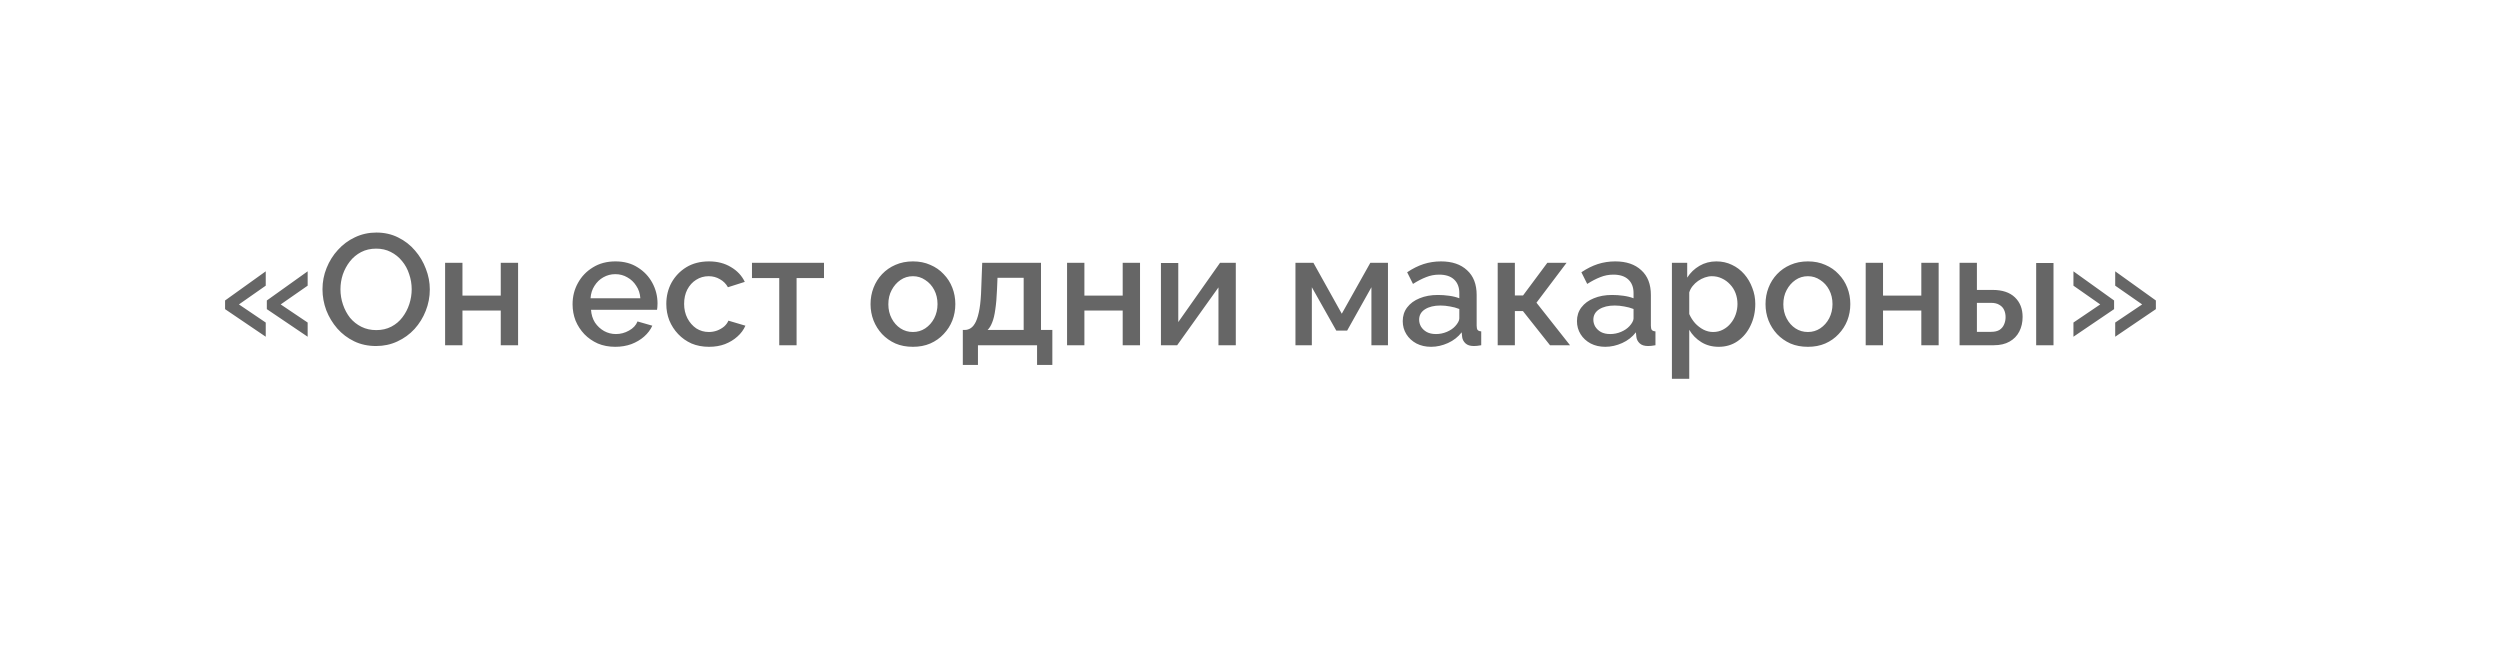<?xml version="1.0" encoding="UTF-8"?> <svg xmlns="http://www.w3.org/2000/svg" width="210" height="56" viewBox="0 0 210 56" fill="none"><g filter="url(#filter0_d_1243_1184)"><path fill-rule="evenodd" clip-rule="evenodd" d="M187.992 2C191.862 2 195 5.138 195 9.009V36.739C196.094 38.197 198.175 40.763 200.058 41.909C201.18 42.592 202.669 43.261 204.151 43.848C205.094 44.222 204.83 45.853 203.815 45.853H189.425C188.963 45.949 188.483 46 187.992 46H13.009C9.138 46 6 42.862 6 38.991V9.009C6 5.138 9.138 2 13.009 2H187.992Z" fill="white"></path></g><path d="M18.906 25.24L22.322 22.791V23.996L20.071 25.571L22.322 27.094V28.285L18.906 25.968V25.24ZM22.414 25.24L25.843 22.791V23.996L23.579 25.571L25.843 27.094V28.285L22.414 25.968V25.24ZM31.59 29.066C30.91 29.066 30.297 28.934 29.75 28.669C29.203 28.404 28.73 28.047 28.333 27.597C27.936 27.138 27.627 26.626 27.407 26.061C27.195 25.487 27.089 24.901 27.089 24.3C27.089 23.674 27.203 23.078 27.433 22.513C27.663 21.939 27.98 21.432 28.386 20.991C28.792 20.541 29.269 20.188 29.816 19.932C30.372 19.667 30.972 19.534 31.616 19.534C32.287 19.534 32.896 19.671 33.443 19.945C33.999 20.218 34.471 20.585 34.86 21.044C35.257 21.503 35.562 22.014 35.773 22.579C35.994 23.144 36.104 23.722 36.104 24.314C36.104 24.94 35.989 25.54 35.76 26.114C35.539 26.679 35.226 27.186 34.82 27.636C34.414 28.078 33.933 28.426 33.377 28.682C32.83 28.938 32.234 29.066 31.59 29.066ZM28.598 24.3C28.598 24.742 28.669 25.17 28.81 25.584C28.951 25.999 29.15 26.37 29.405 26.697C29.67 27.014 29.988 27.266 30.359 27.451C30.729 27.636 31.144 27.729 31.603 27.729C32.08 27.729 32.503 27.632 32.874 27.438C33.245 27.244 33.554 26.983 33.801 26.657C34.057 26.321 34.251 25.951 34.383 25.545C34.516 25.13 34.582 24.715 34.582 24.3C34.582 23.859 34.511 23.435 34.37 23.029C34.238 22.615 34.039 22.248 33.774 21.931C33.51 21.604 33.192 21.348 32.821 21.163C32.459 20.977 32.053 20.885 31.603 20.885C31.127 20.885 30.703 20.982 30.332 21.176C29.962 21.37 29.648 21.631 29.392 21.957C29.136 22.284 28.938 22.65 28.797 23.056C28.664 23.462 28.598 23.877 28.598 24.3ZM37.389 29V22.076H38.846V24.83H42.063V22.076H43.519V29H42.063V26.087H38.846V29H37.389ZM51.684 29.132C51.146 29.132 50.656 29.04 50.215 28.854C49.782 28.66 49.407 28.4 49.089 28.073C48.772 27.738 48.524 27.358 48.348 26.935C48.18 26.502 48.096 26.043 48.096 25.558C48.096 24.905 48.246 24.309 48.547 23.771C48.846 23.224 49.266 22.787 49.804 22.46C50.343 22.125 50.974 21.957 51.697 21.957C52.421 21.957 53.043 22.125 53.564 22.46C54.093 22.787 54.504 23.219 54.795 23.758C55.086 24.296 55.232 24.874 55.232 25.492C55.232 25.598 55.227 25.699 55.219 25.796C55.21 25.884 55.201 25.959 55.192 26.021H49.645C49.672 26.427 49.782 26.785 49.976 27.094C50.179 27.394 50.435 27.632 50.744 27.808C51.053 27.976 51.384 28.06 51.737 28.06C52.125 28.06 52.492 27.963 52.836 27.769C53.189 27.575 53.427 27.319 53.551 27.001L54.795 27.358C54.645 27.694 54.416 27.998 54.107 28.272C53.807 28.537 53.449 28.748 53.034 28.907C52.62 29.057 52.169 29.132 51.684 29.132ZM49.605 25.055H53.789C53.763 24.658 53.648 24.309 53.445 24.009C53.251 23.7 52.999 23.462 52.69 23.294C52.39 23.118 52.055 23.029 51.684 23.029C51.322 23.029 50.987 23.118 50.678 23.294C50.378 23.462 50.131 23.7 49.937 24.009C49.742 24.309 49.632 24.658 49.605 25.055ZM59.557 29.132C59.019 29.132 58.529 29.04 58.088 28.854C57.655 28.66 57.28 28.395 56.963 28.06C56.645 27.725 56.398 27.341 56.221 26.908C56.053 26.476 55.97 26.017 55.97 25.532C55.97 24.878 56.115 24.283 56.407 23.744C56.707 23.206 57.121 22.773 57.651 22.447C58.189 22.12 58.825 21.957 59.557 21.957C60.263 21.957 60.877 22.116 61.398 22.434C61.927 22.743 62.315 23.157 62.562 23.678L61.146 24.128C60.987 23.837 60.762 23.612 60.471 23.453C60.188 23.285 59.875 23.201 59.531 23.201C59.142 23.201 58.789 23.303 58.472 23.506C58.163 23.7 57.916 23.974 57.73 24.327C57.554 24.671 57.466 25.073 57.466 25.532C57.466 25.973 57.558 26.374 57.744 26.736C57.929 27.089 58.176 27.372 58.485 27.584C58.803 27.787 59.156 27.888 59.544 27.888C59.782 27.888 60.012 27.848 60.233 27.769C60.462 27.681 60.66 27.566 60.828 27.425C60.996 27.275 61.115 27.111 61.186 26.935L62.615 27.358C62.465 27.703 62.24 28.007 61.94 28.272C61.649 28.537 61.3 28.748 60.894 28.907C60.497 29.057 60.052 29.132 59.557 29.132ZM65.456 29V23.36H63.166V22.076H69.216V23.36H66.913V29H65.456ZM76.687 29.132C76.139 29.132 75.65 29.04 75.217 28.854C74.785 28.66 74.41 28.395 74.092 28.06C73.783 27.725 73.545 27.345 73.377 26.922C73.209 26.489 73.126 26.03 73.126 25.545C73.126 25.059 73.209 24.6 73.377 24.168C73.545 23.735 73.783 23.356 74.092 23.029C74.41 22.694 74.785 22.434 75.217 22.248C75.659 22.054 76.148 21.957 76.687 21.957C77.225 21.957 77.71 22.054 78.143 22.248C78.584 22.434 78.959 22.694 79.268 23.029C79.586 23.356 79.829 23.735 79.996 24.168C80.164 24.6 80.248 25.059 80.248 25.545C80.248 26.03 80.164 26.489 79.996 26.922C79.829 27.345 79.586 27.725 79.268 28.06C78.959 28.395 78.584 28.66 78.143 28.854C77.71 29.04 77.225 29.132 76.687 29.132ZM74.621 25.558C74.621 25.999 74.714 26.396 74.9 26.749C75.085 27.102 75.332 27.381 75.641 27.584C75.95 27.787 76.298 27.888 76.687 27.888C77.066 27.888 77.41 27.787 77.719 27.584C78.037 27.372 78.289 27.089 78.474 26.736C78.659 26.374 78.752 25.977 78.752 25.545C78.752 25.103 78.659 24.706 78.474 24.353C78.289 24 78.037 23.722 77.719 23.519C77.41 23.307 77.066 23.201 76.687 23.201C76.298 23.201 75.95 23.307 75.641 23.519C75.332 23.731 75.085 24.014 74.9 24.366C74.714 24.711 74.621 25.108 74.621 25.558ZM80.877 30.655V27.716H81.036C81.222 27.716 81.394 27.663 81.553 27.557C81.712 27.451 81.853 27.27 81.976 27.014C82.1 26.749 82.201 26.388 82.281 25.929C82.36 25.461 82.409 24.874 82.427 24.168L82.506 22.076H87.444V27.716H88.397V30.655H87.113V29H82.148V30.655H80.877ZM82.956 27.716H85.988V23.334H83.79L83.75 24.3C83.724 24.971 83.675 25.536 83.605 25.995C83.543 26.454 83.455 26.82 83.34 27.094C83.234 27.367 83.106 27.575 82.956 27.716ZM89.633 29V22.076H91.089V24.83H94.306V22.076H95.762V29H94.306V26.087H91.089V29H89.633ZM97.519 29V22.09H98.975V27.054L102.483 22.076H103.807V29H102.351V24.141L98.882 29H97.519ZM108.818 29V22.076H110.327L112.71 26.352L115.107 22.076H116.589V29H115.199V24.128L113.16 27.769H112.247L110.195 24.128V29H108.818ZM117.83 26.974C117.83 26.533 117.954 26.149 118.201 25.823C118.457 25.487 118.806 25.231 119.247 25.055C119.688 24.87 120.2 24.777 120.783 24.777C121.091 24.777 121.405 24.799 121.722 24.843C122.049 24.887 122.336 24.958 122.583 25.055V24.618C122.583 24.133 122.437 23.753 122.146 23.48C121.855 23.206 121.436 23.069 120.888 23.069C120.5 23.069 120.134 23.14 119.79 23.281C119.445 23.413 119.079 23.603 118.691 23.85L118.201 22.87C118.66 22.562 119.119 22.332 119.578 22.182C120.046 22.032 120.535 21.957 121.047 21.957C121.974 21.957 122.702 22.204 123.232 22.698C123.77 23.184 124.039 23.877 124.039 24.777V27.358C124.039 27.526 124.066 27.645 124.119 27.716C124.18 27.787 124.282 27.826 124.423 27.835V29C124.291 29.026 124.172 29.044 124.066 29.053C123.96 29.062 123.872 29.066 123.801 29.066C123.492 29.066 123.258 28.991 123.099 28.841C122.94 28.691 122.848 28.515 122.821 28.312L122.782 27.914C122.482 28.303 122.098 28.603 121.63 28.815C121.162 29.026 120.69 29.132 120.213 29.132C119.754 29.132 119.344 29.04 118.982 28.854C118.62 28.66 118.338 28.4 118.135 28.073C117.932 27.747 117.83 27.381 117.83 26.974ZM122.239 27.398C122.345 27.283 122.429 27.169 122.49 27.054C122.552 26.939 122.583 26.838 122.583 26.749V25.955C122.336 25.858 122.076 25.787 121.802 25.743C121.528 25.69 121.259 25.664 120.994 25.664C120.465 25.664 120.032 25.77 119.697 25.982C119.37 26.193 119.207 26.485 119.207 26.855C119.207 27.058 119.26 27.253 119.366 27.438C119.481 27.623 119.64 27.773 119.843 27.888C120.054 28.003 120.315 28.06 120.624 28.06C120.941 28.06 121.246 27.998 121.537 27.875C121.828 27.751 122.062 27.592 122.239 27.398ZM125.806 29V22.076H127.249V24.817H127.937L129.976 22.076H131.591L129.063 25.426L131.882 29H130.201L127.924 26.127H127.249V29H125.806ZM132.465 26.974C132.465 26.533 132.589 26.149 132.836 25.823C133.092 25.487 133.44 25.231 133.882 25.055C134.323 24.87 134.835 24.777 135.417 24.777C135.726 24.777 136.04 24.799 136.357 24.843C136.684 24.887 136.971 24.958 137.218 25.055V24.618C137.218 24.133 137.072 23.753 136.781 23.48C136.49 23.206 136.07 23.069 135.523 23.069C135.135 23.069 134.769 23.14 134.424 23.281C134.08 23.413 133.714 23.603 133.326 23.85L132.836 22.87C133.295 22.562 133.754 22.332 134.213 22.182C134.68 22.032 135.17 21.957 135.682 21.957C136.609 21.957 137.337 22.204 137.867 22.698C138.405 23.184 138.674 23.877 138.674 24.777V27.358C138.674 27.526 138.701 27.645 138.754 27.716C138.815 27.787 138.917 27.826 139.058 27.835V29C138.926 29.026 138.806 29.044 138.701 29.053C138.595 29.062 138.506 29.066 138.436 29.066C138.127 29.066 137.893 28.991 137.734 28.841C137.575 28.691 137.483 28.515 137.456 28.312L137.416 27.914C137.116 28.303 136.732 28.603 136.265 28.815C135.797 29.026 135.325 29.132 134.848 29.132C134.389 29.132 133.979 29.04 133.617 28.854C133.255 28.66 132.973 28.4 132.77 28.073C132.567 27.747 132.465 27.381 132.465 26.974ZM136.874 27.398C136.98 27.283 137.063 27.169 137.125 27.054C137.187 26.939 137.218 26.838 137.218 26.749V25.955C136.971 25.858 136.71 25.787 136.437 25.743C136.163 25.69 135.894 25.664 135.629 25.664C135.1 25.664 134.667 25.77 134.332 25.982C134.005 26.193 133.842 26.485 133.842 26.855C133.842 27.058 133.895 27.253 134.001 27.438C134.116 27.623 134.274 27.773 134.477 27.888C134.689 28.003 134.95 28.06 135.259 28.06C135.576 28.06 135.881 27.998 136.172 27.875C136.463 27.751 136.697 27.592 136.874 27.398ZM144.373 29.132C143.817 29.132 143.327 29 142.903 28.735C142.48 28.471 142.144 28.126 141.897 27.703V31.82H140.441V22.076H141.725V23.321C141.99 22.906 142.334 22.575 142.758 22.328C143.181 22.081 143.653 21.957 144.174 21.957C144.651 21.957 145.088 22.054 145.485 22.248C145.882 22.434 146.226 22.694 146.517 23.029C146.809 23.365 147.034 23.749 147.192 24.181C147.36 24.605 147.444 25.055 147.444 25.532C147.444 26.193 147.312 26.798 147.047 27.345C146.791 27.892 146.429 28.329 145.961 28.656C145.502 28.974 144.973 29.132 144.373 29.132ZM143.896 27.888C144.205 27.888 144.483 27.822 144.73 27.689C144.986 27.557 145.202 27.381 145.379 27.16C145.564 26.939 145.705 26.688 145.802 26.405C145.9 26.123 145.948 25.832 145.948 25.532C145.948 25.214 145.895 24.914 145.789 24.631C145.683 24.349 145.529 24.102 145.326 23.89C145.132 23.678 144.902 23.51 144.637 23.387C144.381 23.263 144.099 23.201 143.79 23.201C143.605 23.201 143.411 23.237 143.208 23.307C143.005 23.378 142.815 23.475 142.638 23.599C142.462 23.722 142.307 23.868 142.175 24.035C142.043 24.203 141.95 24.38 141.897 24.565V26.379C142.021 26.661 142.184 26.917 142.387 27.147C142.59 27.367 142.824 27.548 143.089 27.689C143.353 27.822 143.622 27.888 143.896 27.888ZM151.865 29.132C151.318 29.132 150.828 29.04 150.395 28.854C149.963 28.66 149.588 28.395 149.27 28.06C148.961 27.725 148.723 27.345 148.555 26.922C148.387 26.489 148.304 26.03 148.304 25.545C148.304 25.059 148.387 24.6 148.555 24.168C148.723 23.735 148.961 23.356 149.27 23.029C149.588 22.694 149.963 22.434 150.395 22.248C150.837 22.054 151.326 21.957 151.865 21.957C152.403 21.957 152.889 22.054 153.321 22.248C153.762 22.434 154.137 22.694 154.446 23.029C154.764 23.356 155.007 23.735 155.174 24.168C155.342 24.6 155.426 25.059 155.426 25.545C155.426 26.03 155.342 26.489 155.174 26.922C155.007 27.345 154.764 27.725 154.446 28.06C154.137 28.395 153.762 28.66 153.321 28.854C152.889 29.04 152.403 29.132 151.865 29.132ZM149.8 25.558C149.8 25.999 149.892 26.396 150.078 26.749C150.263 27.102 150.51 27.381 150.819 27.584C151.128 27.787 151.476 27.888 151.865 27.888C152.244 27.888 152.588 27.787 152.897 27.584C153.215 27.372 153.467 27.089 153.652 26.736C153.837 26.374 153.93 25.977 153.93 25.545C153.93 25.103 153.837 24.706 153.652 24.353C153.467 24 153.215 23.722 152.897 23.519C152.588 23.307 152.244 23.201 151.865 23.201C151.476 23.201 151.128 23.307 150.819 23.519C150.51 23.731 150.263 24.014 150.078 24.366C149.892 24.711 149.8 25.108 149.8 25.558ZM156.718 29V22.076H158.174V24.83H161.391V22.076H162.847V29H161.391V26.087H158.174V29H156.718ZM164.604 29V22.076H166.06V24.353H167.371C168.191 24.353 168.818 24.561 169.251 24.976C169.683 25.39 169.899 25.938 169.899 26.617C169.899 27.076 169.807 27.486 169.621 27.848C169.436 28.21 169.162 28.492 168.8 28.695C168.447 28.898 168.006 29 167.477 29H164.604ZM166.06 27.875H167.252C167.543 27.875 167.777 27.822 167.953 27.716C168.13 27.601 168.258 27.451 168.337 27.266C168.425 27.072 168.469 26.864 168.469 26.643C168.469 26.423 168.43 26.224 168.35 26.048C168.271 25.863 168.138 25.717 167.953 25.611C167.777 25.496 167.538 25.439 167.238 25.439H166.06V27.875ZM171.038 29V22.09H172.494V29H171.038ZM181.093 25.968L177.677 28.285V27.094L179.941 25.571L177.677 23.996V22.791L181.093 25.24V25.968ZM177.584 25.968L174.169 28.285V27.094L176.419 25.571L174.169 23.996V22.791L177.584 25.24V25.968Z" fill="#666666"></path><defs><filter id="filter0_d_1243_1184" x="0.743" y="0.598" width="209.247" height="54.513" filterUnits="userSpaceOnUse" color-interpolation-filters="sRGB"><feFlood flood-opacity="0" result="BackgroundImageFix"></feFlood><feColorMatrix in="SourceAlpha" type="matrix" values="0 0 0 0 0 0 0 0 0 0 0 0 0 0 0 0 0 0 127 0" result="hardAlpha"></feColorMatrix><feOffset dy="3.855"></feOffset><feGaussianBlur stdDeviation="2.628"></feGaussianBlur><feComposite in2="hardAlpha" operator="out"></feComposite><feColorMatrix type="matrix" values="0 0 0 0 0.304 0 0 0 0 0.304 0 0 0 0 0.304 0 0 0 0.06 0"></feColorMatrix><feBlend mode="normal" in2="BackgroundImageFix" result="effect1_dropShadow_1243_1184"></feBlend><feBlend mode="normal" in="SourceGraphic" in2="effect1_dropShadow_1243_1184" result="shape"></feBlend></filter></defs></svg> 